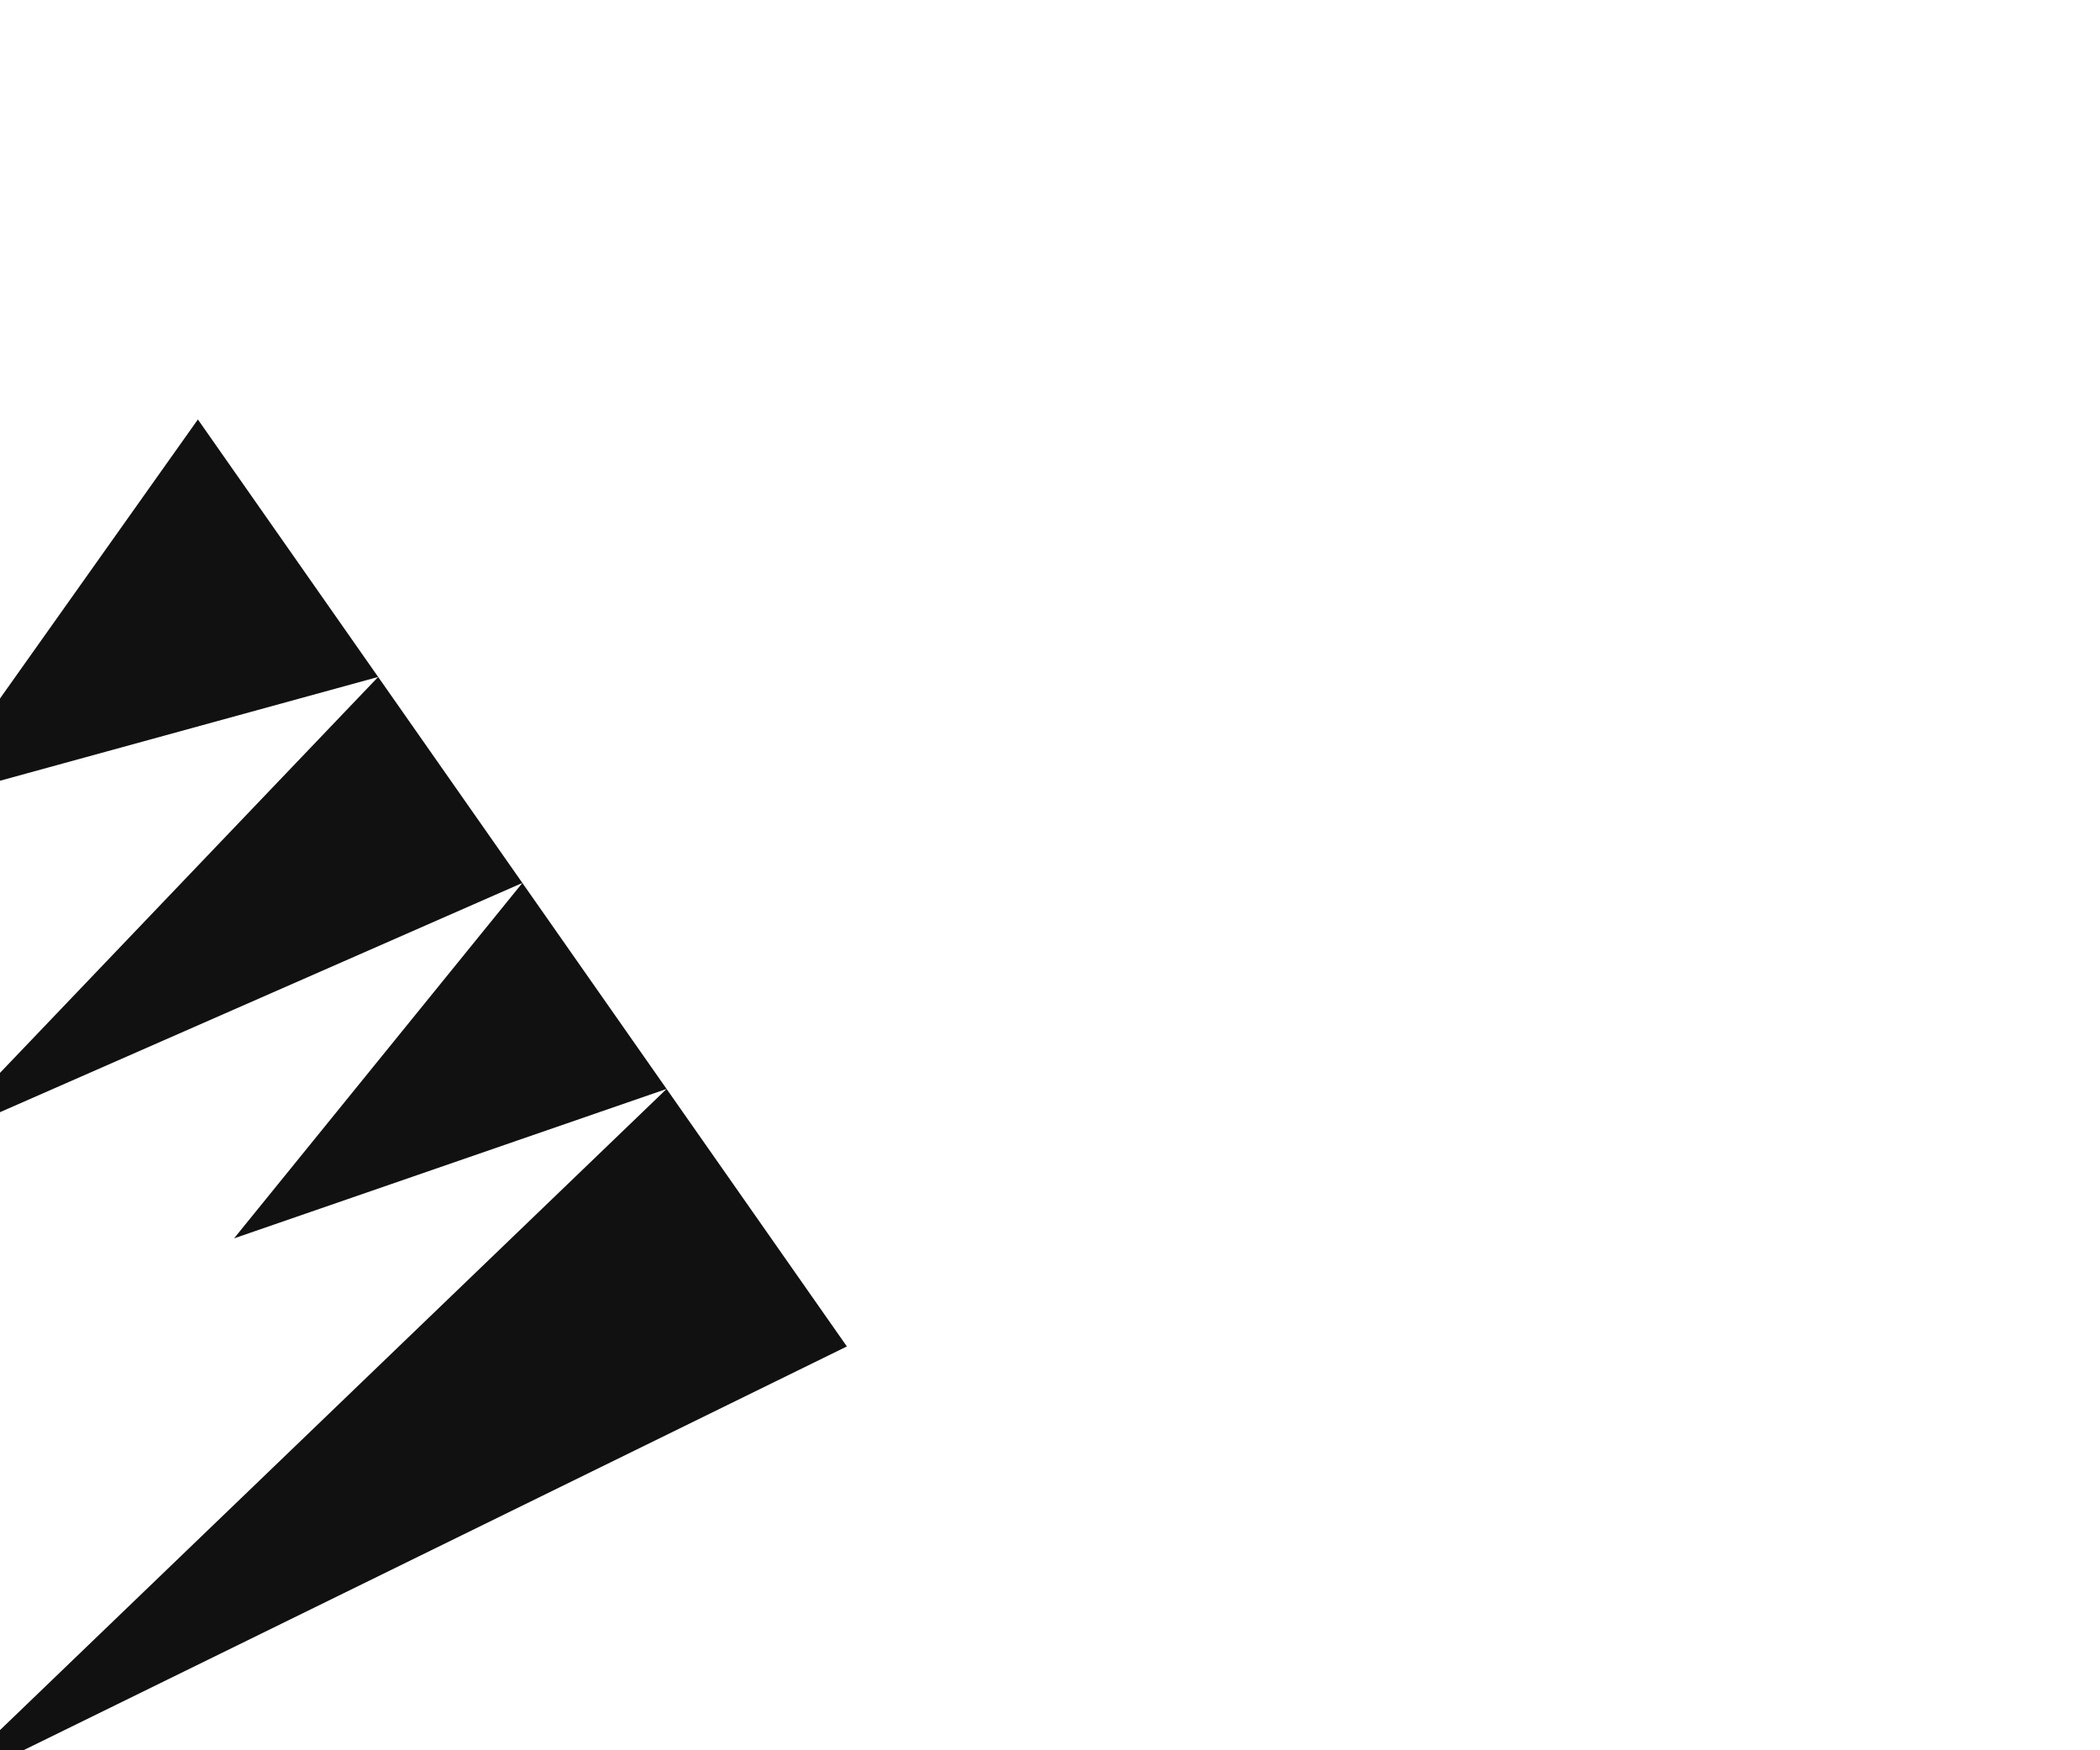 <svg xmlns="http://www.w3.org/2000/svg" transform="rotate(55)matrix(1, 0, 0, 1, 0, 0)" width="240" height="200" viewBox="-1.92 -1.92 27.84 27.84">
  <style>
    #favicon {
      fill: #111;
      @media (prefers-color-scheme: dark) {
        fill: #fff;
      }
    }
  </style>

  <path id="favicon" d="M16 4L18.5 20L21 4H16ZM16 4L12 4M16 4L14 11L12 4M12 4L8 4M12 4L10 14L8 4M8 4L3 4L5.5 11L8 4Z"/>
</svg>
